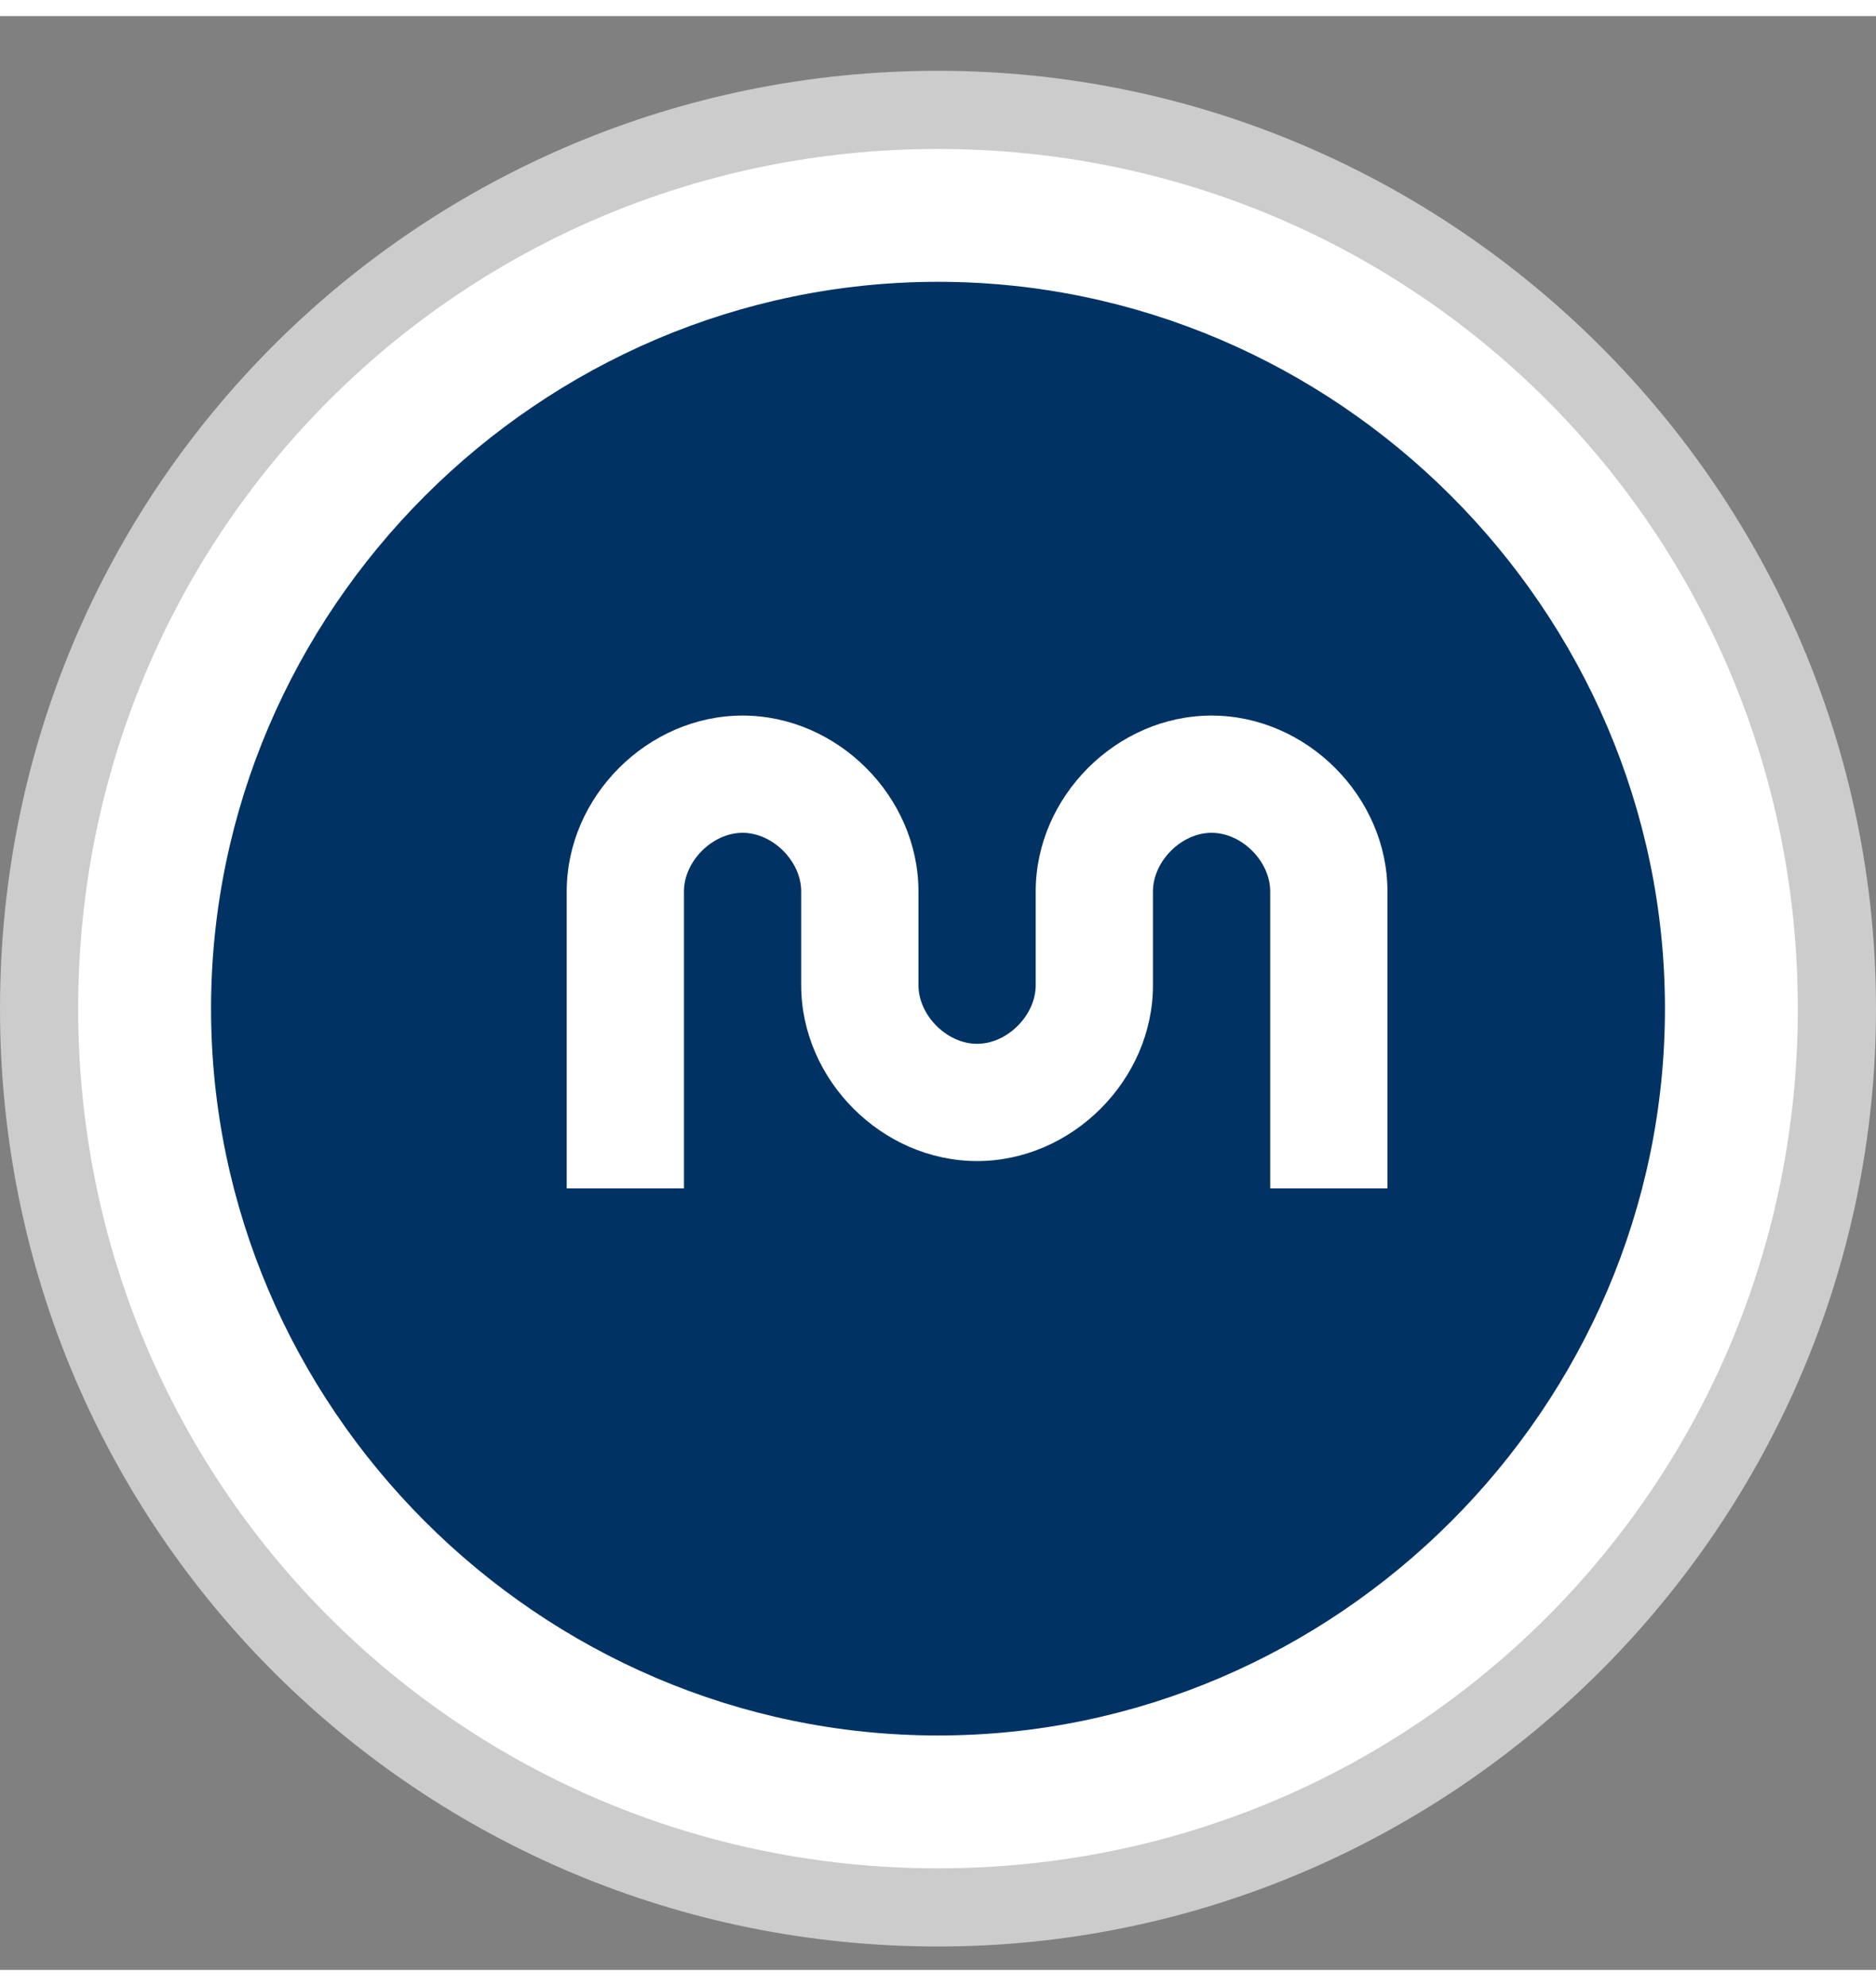 <svg viewBox="0 0 24 25" width="17" height="18" xmlns="http://www.w3.org/2000/svg">
 <rect x="0" y="0" width="24" height="25" fill="#808080" stroke="none"/>
 <g>
  <path d="m12 0.7c-6.6 0-12 5.3-12 12s5.4 12 12 12 12-5.4 12-12-5.4-12-12-12z" fill="#FFF" opacity=".6"/>
  <circle cx="12" cy="13" r="10" fill="#003364"/>
  <path d="m12 3.4c5.1 0 9.3 4.2 9.3 9.3s-4.2 9.3-9.3 9.3-9.3-4.2-9.3-9.3 4.2-9.3 9.3-9.3zm0-1.7c-6.1 0-11 4.9-11 11s4.9 11 11 11 11-4.9 11-11-4.9-11-11-11z" fill="#FFF"/>
  <path d="m8.75 15h-1.5v-3.8c0-1.214 1.036-2.25 2.25-2.25 1.214 0 2.25 1.036 2.25 2.25v1.2c0 0.386 0.364 0.75 0.75 0.75s0.75-0.364 0.75-0.75v-1.2c0-1.214 1.036-2.25 2.25-2.25s2.25 1.036 2.25 2.25v3.8h-1.5v-3.8c0-0.386-0.364-0.75-0.75-0.75s-0.75 0.364-0.75 0.75v1.2c0 1.214-1.036 2.25-2.25 2.25s-2.25-1.036-2.25-2.25v-1.2c0-0.386-0.364-0.75-0.75-0.75s-0.75 0.364-0.75 0.75v3.8z" fill="#FFF"/>
 </g>
</svg>

